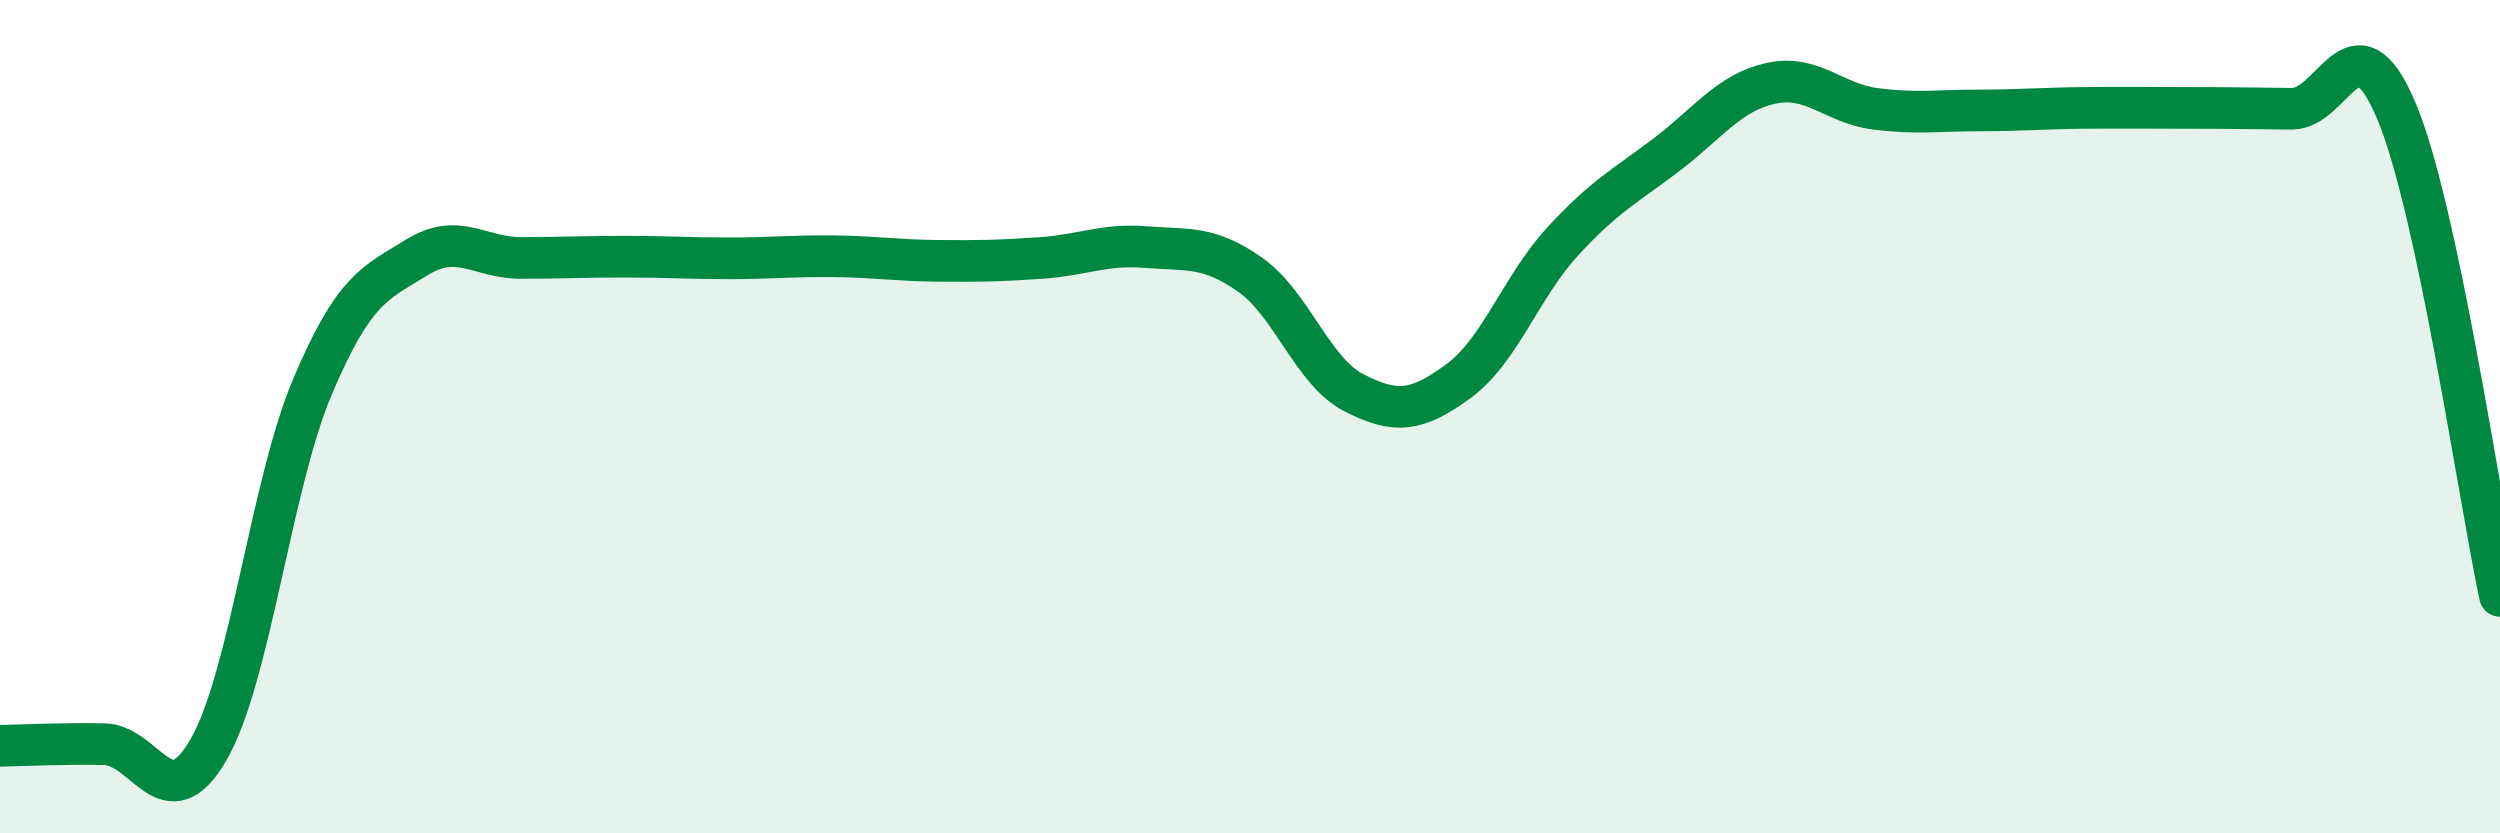 
    <svg width="60" height="20" viewBox="0 0 60 20" xmlns="http://www.w3.org/2000/svg">
      <path
        d="M 0,17.9 C 0.5,17.89 1.5,17.84 2.5,17.86 C 3.5,17.88 4,19.72 5,18 C 6,16.28 6.5,11.64 7.5,9.28 C 8.5,6.92 9,6.8 10,6.18 C 11,5.56 11.5,6.19 12.5,6.19 C 13.5,6.19 14,6.16 15,6.16 C 16,6.16 16.5,6.2 17.5,6.2 C 18.5,6.2 19,6.14 20,6.15 C 21,6.16 21.5,6.25 22.5,6.26 C 23.5,6.27 24,6.26 25,6.19 C 26,6.12 26.5,5.85 27.5,5.93 C 28.5,6.01 29,5.89 30,6.59 C 31,7.29 31.5,8.92 32.5,9.43 C 33.5,9.94 34,9.88 35,9.15 C 36,8.42 36.5,6.89 37.5,5.8 C 38.5,4.71 39,4.47 40,3.71 C 41,2.95 41.5,2.22 42.5,2 C 43.5,1.78 44,2.48 45,2.61 C 46,2.74 46.5,2.65 47.5,2.65 C 48.5,2.65 49,2.6 50,2.59 C 51,2.58 51.5,2.59 52.5,2.59 C 53.5,2.59 54,2.6 55,2.61 C 56,2.62 56.5,0.29 57.5,2.63 C 58.5,4.97 59.5,11.97 60,14.3L60 20L0 20Z"
        fill="#008740"
        opacity="0.1"
        stroke-linecap="round"
        stroke-linejoin="round"
      />
      <path
        d="M 0,17.9 C 0.5,17.89 1.5,17.84 2.5,17.86 C 3.5,17.88 4,19.72 5,18 C 6,16.28 6.5,11.64 7.5,9.28 C 8.5,6.92 9,6.8 10,6.18 C 11,5.56 11.5,6.19 12.5,6.19 C 13.5,6.19 14,6.16 15,6.16 C 16,6.16 16.5,6.2 17.5,6.2 C 18.5,6.2 19,6.14 20,6.15 C 21,6.16 21.5,6.25 22.5,6.26 C 23.5,6.27 24,6.26 25,6.19 C 26,6.12 26.5,5.85 27.5,5.93 C 28.5,6.01 29,5.89 30,6.59 C 31,7.29 31.5,8.92 32.5,9.43 C 33.5,9.94 34,9.88 35,9.15 C 36,8.42 36.5,6.89 37.5,5.8 C 38.5,4.71 39,4.47 40,3.71 C 41,2.95 41.5,2.22 42.5,2 C 43.5,1.78 44,2.48 45,2.61 C 46,2.74 46.5,2.65 47.5,2.65 C 48.5,2.65 49,2.6 50,2.59 C 51,2.58 51.5,2.59 52.5,2.59 C 53.5,2.59 54,2.6 55,2.61 C 56,2.62 56.5,0.29 57.5,2.63 C 58.5,4.97 59.5,11.97 60,14.3"
        stroke="#008740"
        stroke-width="1"
        fill="none"
        stroke-linecap="round"
        stroke-linejoin="round"
      />
    </svg>
  